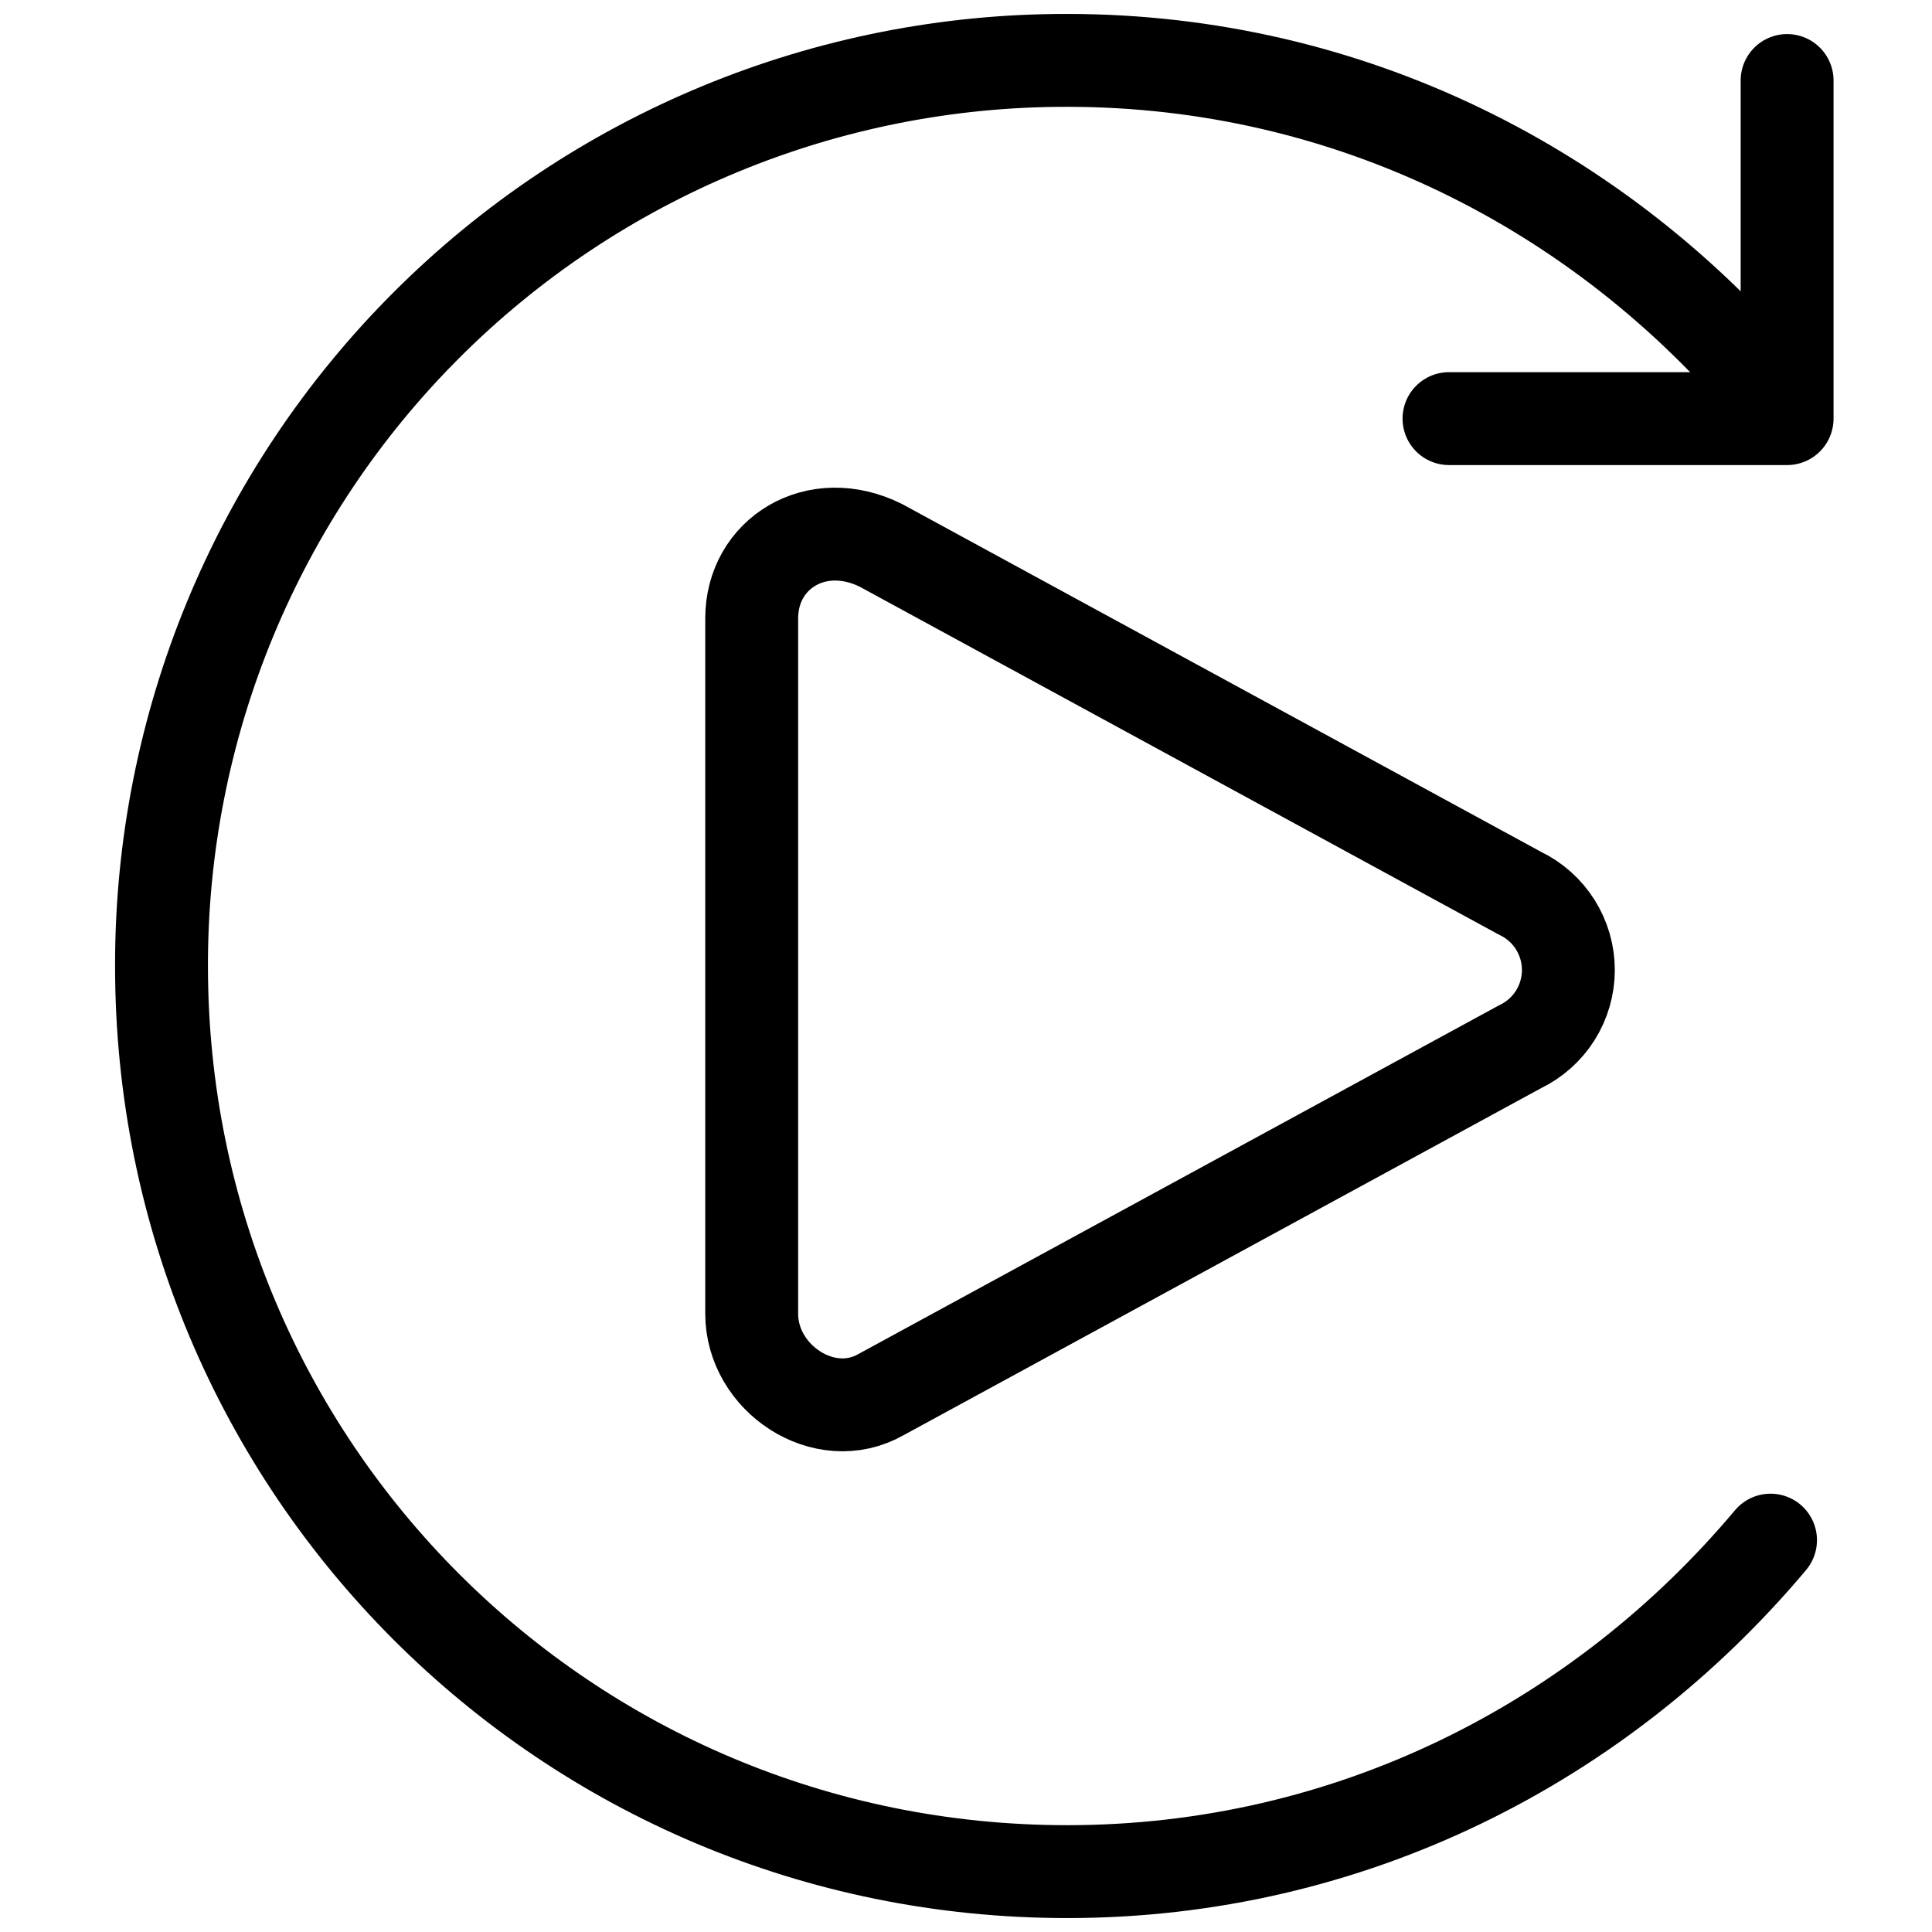 <svg width="52" height="52" viewBox="0 0 52 52" fill="none" xmlns="http://www.w3.org/2000/svg">
<path d="M20.232 16.64V35.36C20.232 37.1 22.191 38.404 23.714 37.535L40.909 28.175C41.299 27.989 41.629 27.696 41.86 27.33C42.09 26.964 42.213 26.541 42.213 26.108C42.213 25.676 42.09 25.252 41.86 24.886C41.629 24.52 41.299 24.227 40.909 24.041L23.714 14.681C21.974 13.812 20.232 14.9 20.232 16.642V16.64Z" stroke="black" stroke-width="2.5" stroke-miterlimit="10" stroke-linecap="round" stroke-linejoin="round"/>
<path d="M47.654 10.547C43.084 5.109 36.337 1.625 28.722 1.625C25.519 1.62 22.347 2.247 19.388 3.47C16.428 4.693 13.739 6.488 11.475 8.753C9.21 11.017 7.415 13.706 6.192 16.666C4.969 19.626 4.342 22.798 4.347 26C4.347 39.494 15.228 50.375 28.722 50.375C36.337 50.375 43.087 46.893 47.654 41.453" stroke="black" stroke-width="2.5" stroke-miterlimit="10" stroke-linecap="round" stroke-linejoin="round"/>
<path d="M48.1 2.167V11.267H39" stroke="black" stroke-width="2.5" stroke-linecap="round" stroke-linejoin="round"/>
</svg>

